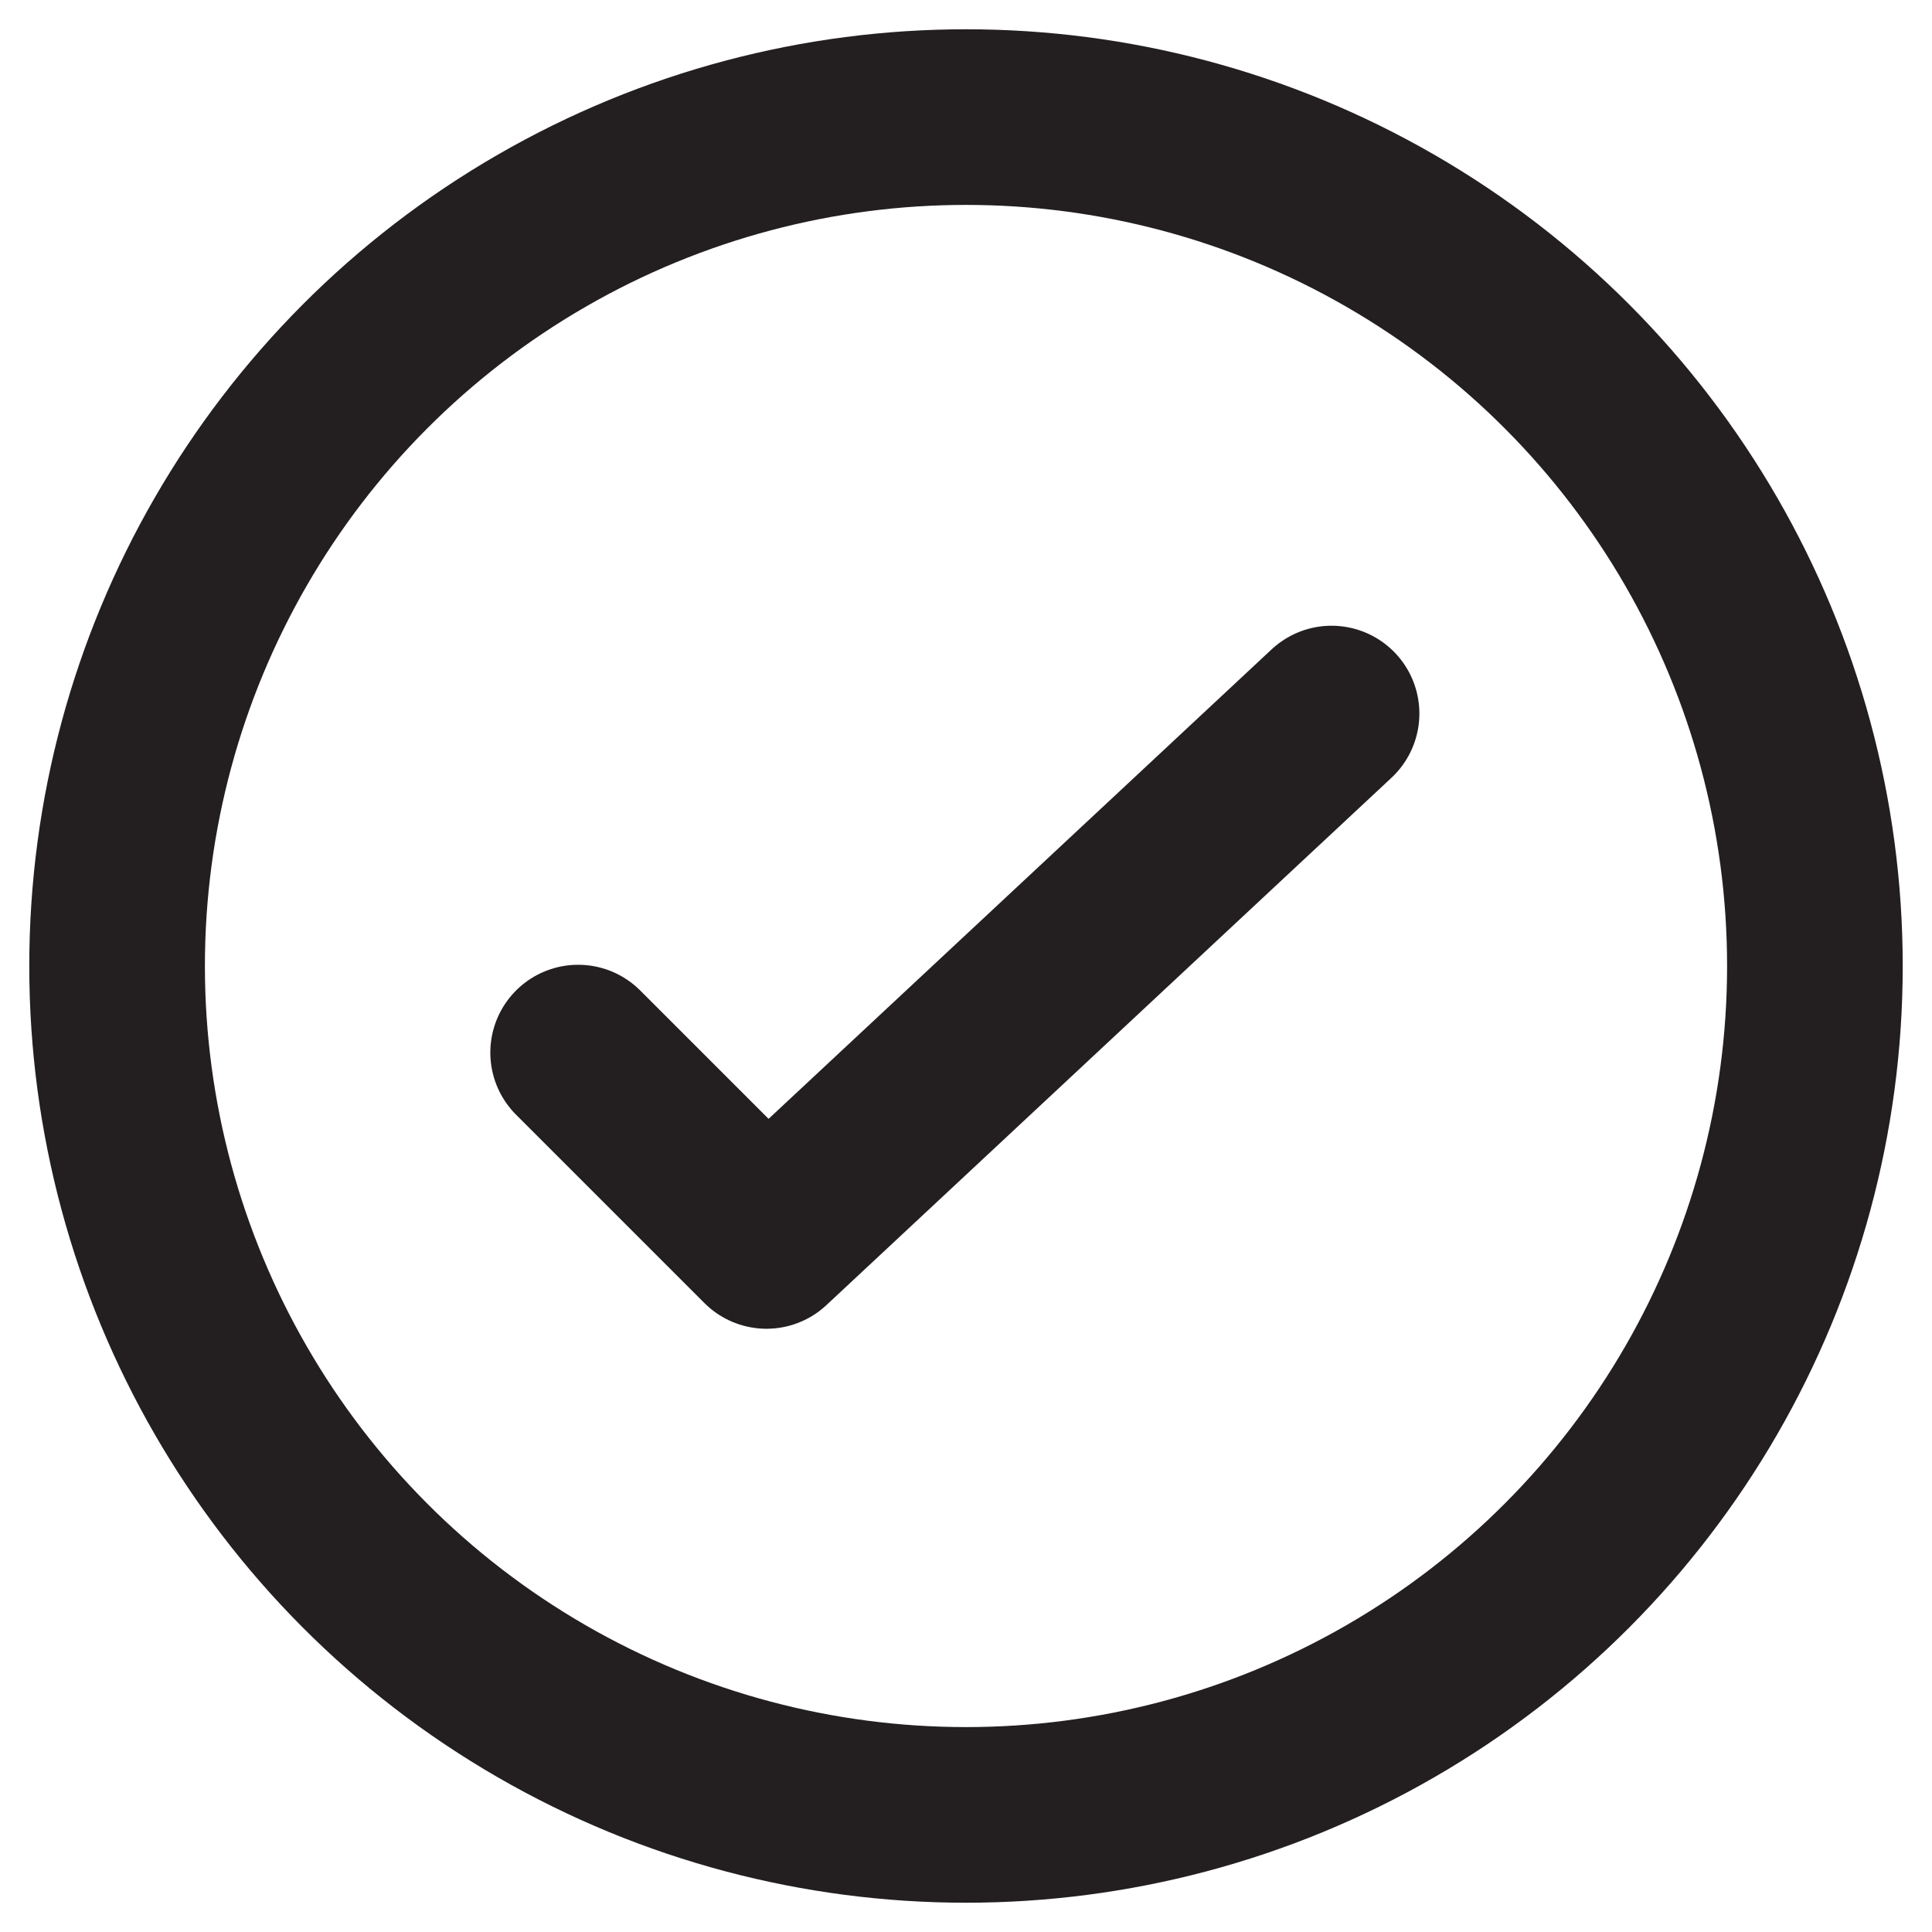 <svg width="33" height="33" viewBox="0 0 33 33" fill="none" xmlns="http://www.w3.org/2000/svg">
<path d="M22.744 12.188L13.092 21.196L9.875 17.979" stroke="#231F20" stroke-width="3" stroke-linecap="round" stroke-linejoin="round"/>
<circle cx="16.5" cy="16.5" r="14.5" stroke="#231F20" stroke-width="3" stroke-linecap="round" stroke-linejoin="round"/>
</svg>
